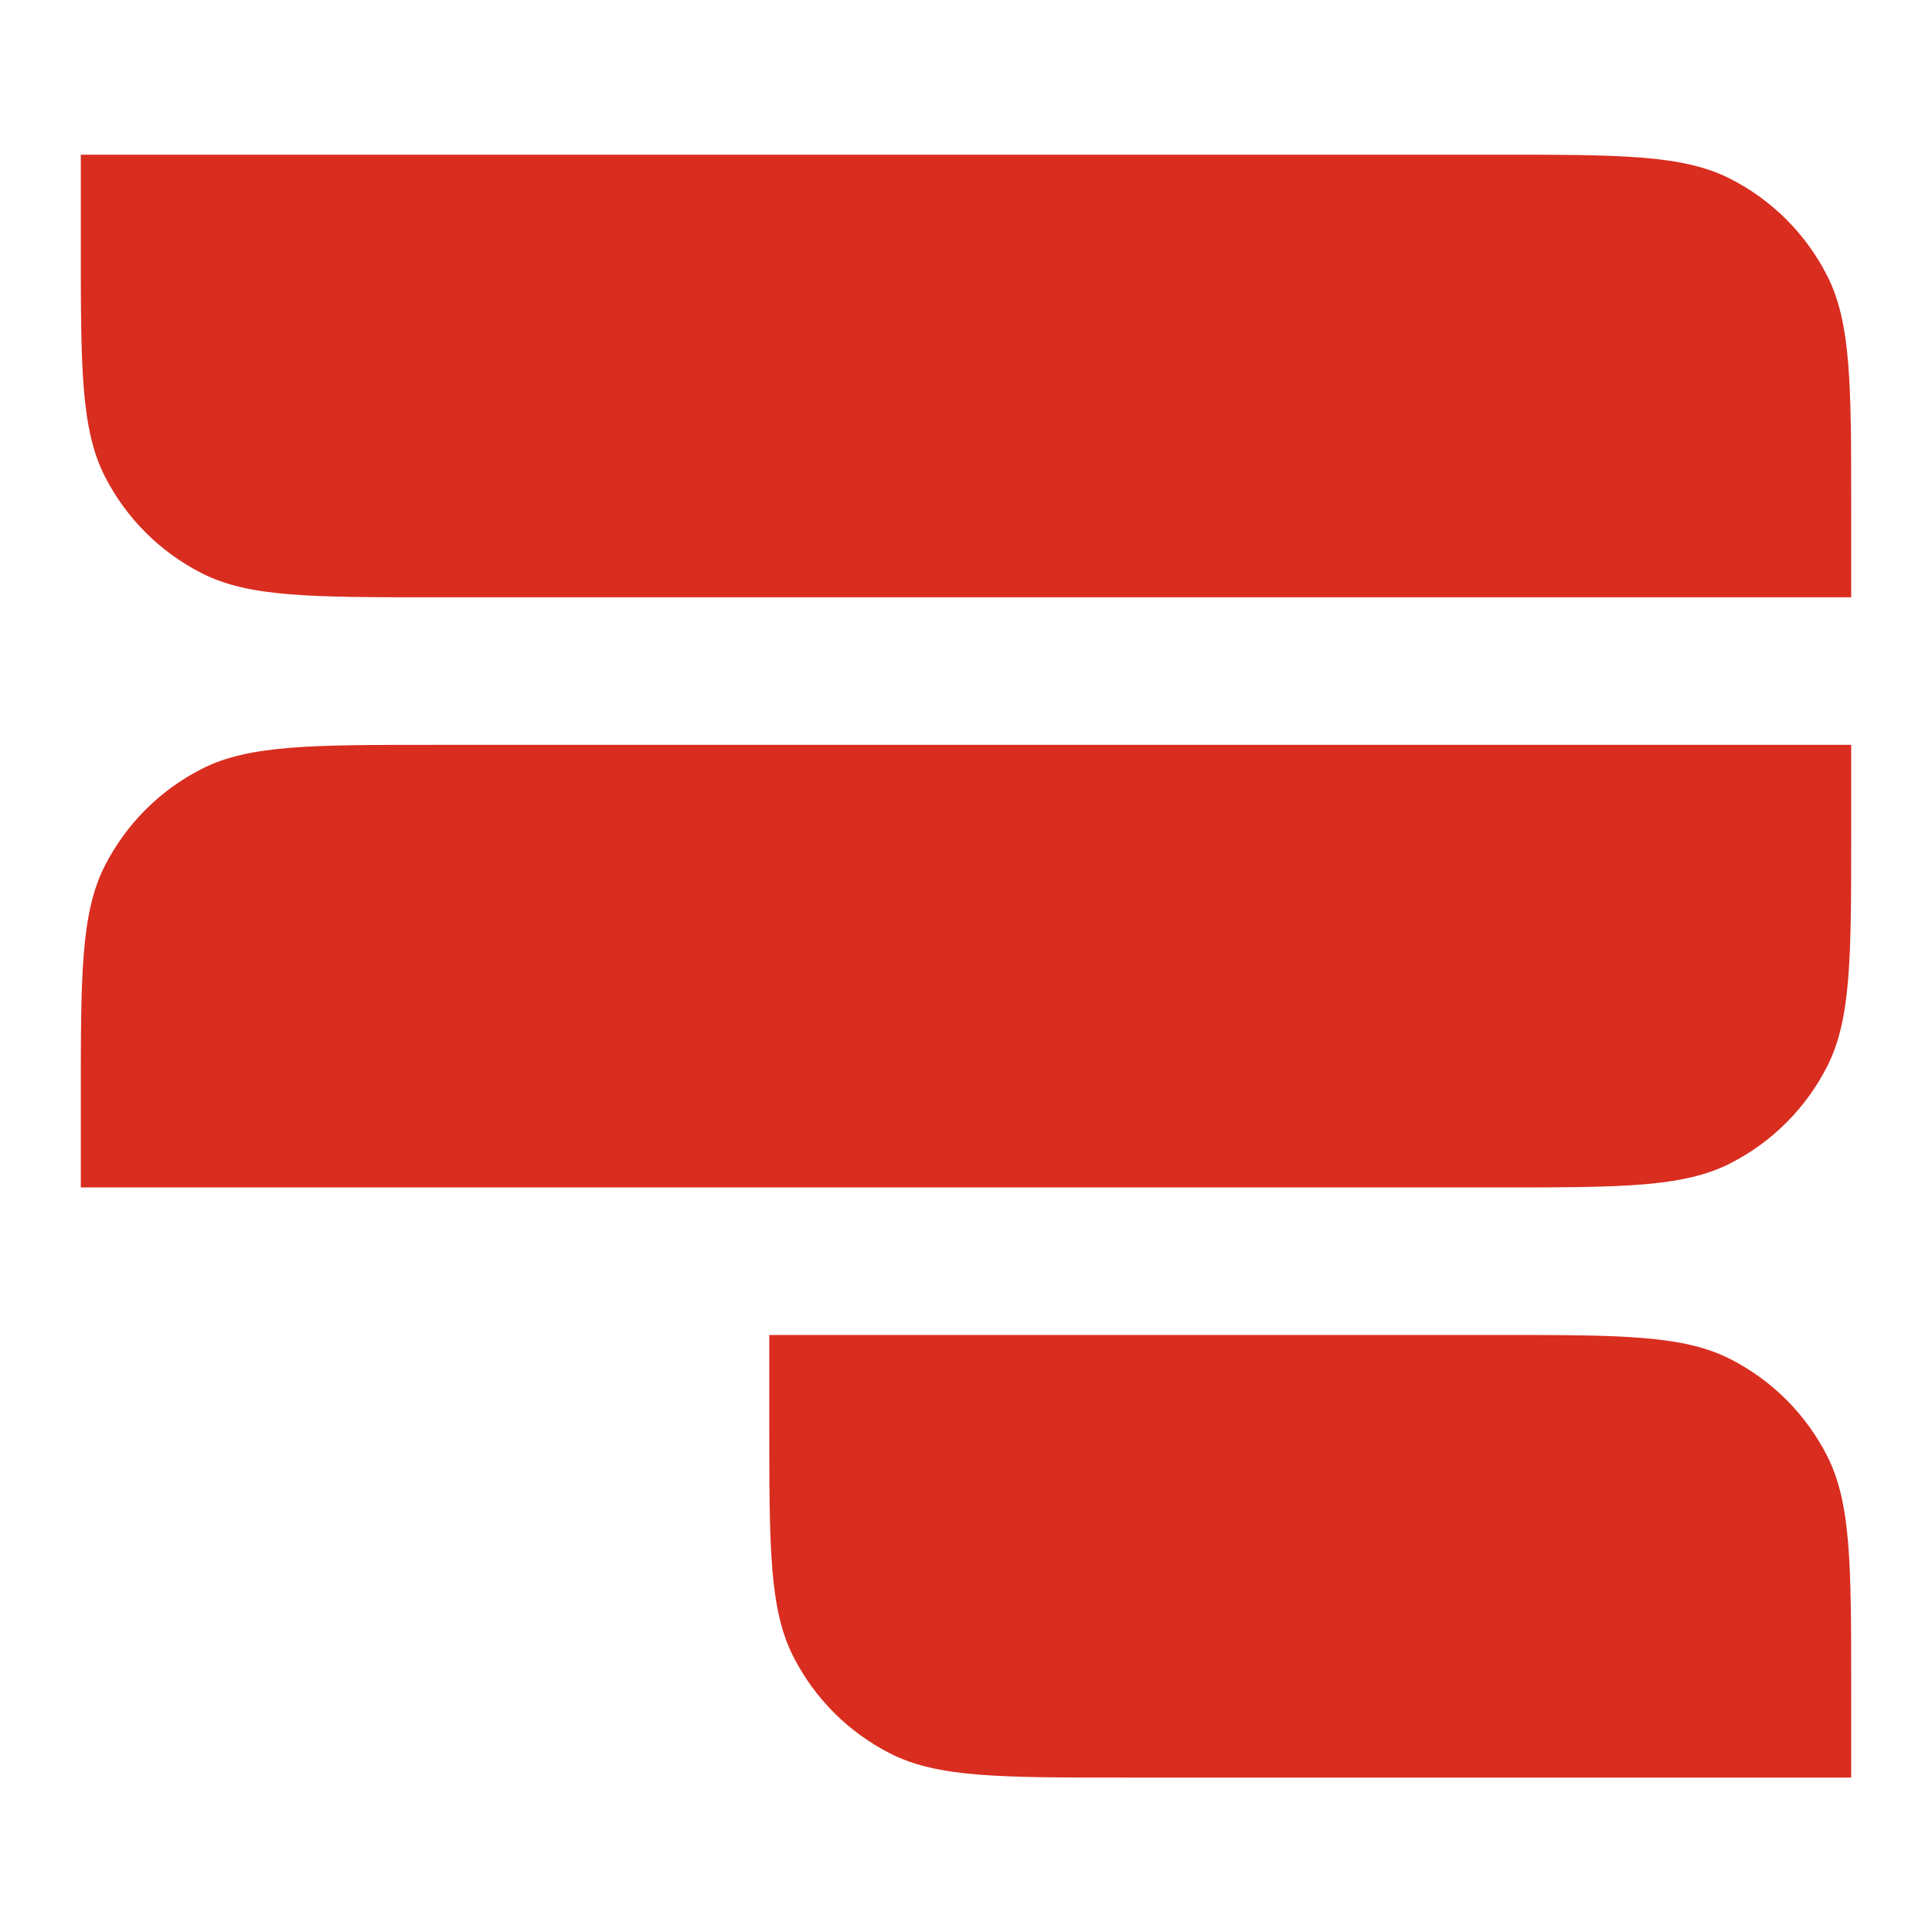 <svg width="45" height="45" viewBox="0 0 45 45" fill="none" xmlns="http://www.w3.org/2000/svg">
<path d="M1.882 3.603H34.871C37.758 3.603 39.201 3.603 40.303 4.165C41.273 4.659 42.062 5.448 42.556 6.417C43.118 7.52 43.118 8.963 43.118 11.85V13.912H10.129C7.242 13.912 5.799 13.912 4.696 13.35C3.726 12.856 2.938 12.068 2.443 11.098C1.882 9.995 1.882 8.552 1.882 5.665V3.603Z" fill="#D92D20"/>
<path d="M1.882 27.658H34.871C37.758 27.658 39.201 27.658 40.303 27.096C41.273 26.602 42.062 25.813 42.556 24.843C43.118 23.741 43.118 22.297 43.118 19.41V17.349H10.129C7.242 17.349 5.799 17.349 4.696 17.91C3.726 18.404 2.938 19.193 2.443 20.163C1.882 21.265 1.882 22.709 1.882 25.596V27.658Z" fill="#D92D20"/>
<path d="M17.918 31.094H34.871C37.758 31.094 39.201 31.094 40.303 31.656C41.273 32.15 42.062 32.938 42.556 33.908C43.118 35.011 43.118 36.454 43.118 39.341V41.403H26.165C23.278 41.403 21.835 41.403 20.732 40.841C19.762 40.347 18.974 39.559 18.48 38.589C17.918 37.486 17.918 36.043 17.918 33.156V31.094Z" fill="#D92D20"/>
</svg>
